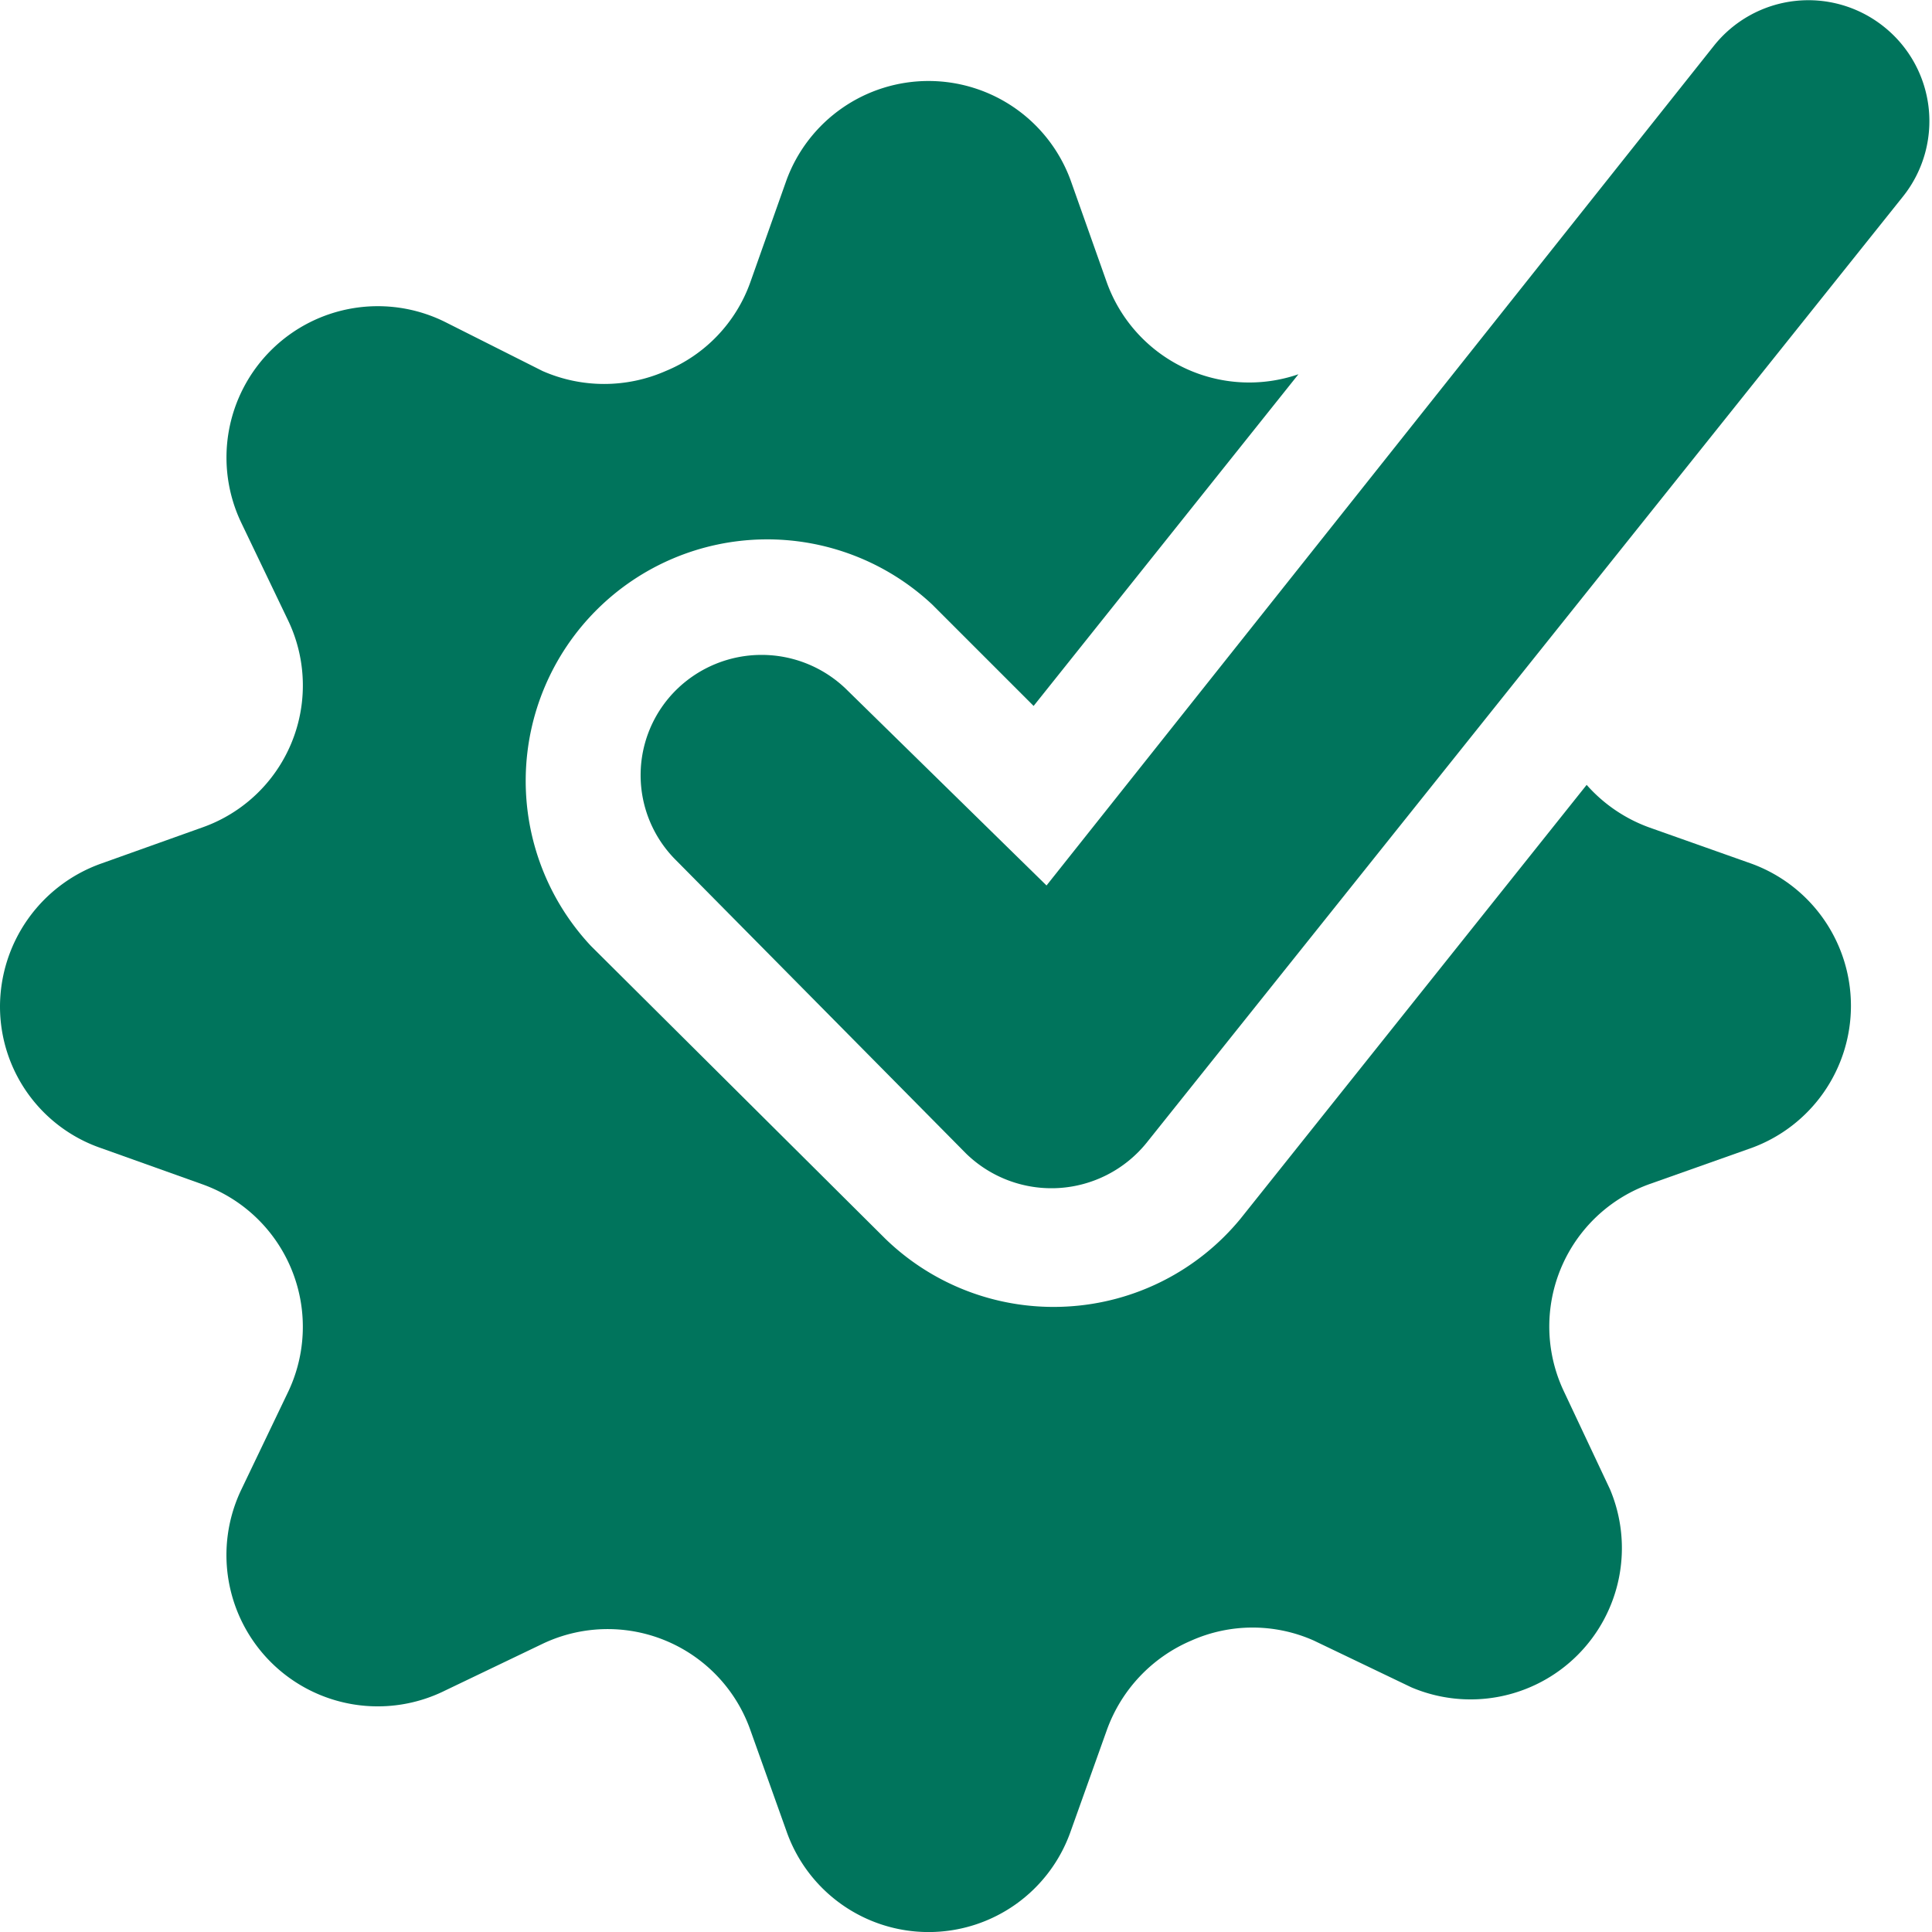 <svg xmlns="http://www.w3.org/2000/svg" viewBox="0 0 28 28" id="Cog-Approved-1--Streamline-Ultimate.svg" height="28" width="28"><desc>Cog Approved 1 Streamline Icon: https://streamlinehq.com</desc><g><path d="M15.47 18.935a3.5 3.5 0 0 1 -2.637 -0.98l-4.27 -4.247a3.5 3.5 0 0 1 4.947 -4.947l1.47 1.47 3.838 -4.807a2.193 2.193 0 0 1 -2.777 -1.33l-0.525 -1.482a2.193 2.193 0 0 0 -4.118 0l-0.525 1.482a2.182 2.182 0 0 1 -1.225 1.283 2.217 2.217 0 0 1 -1.785 0L6.452 4.667A2.193 2.193 0 0 0 3.5 7.583l0.677 1.412a2.182 2.182 0 0 1 -1.248 2.998l-1.47 0.525A2.205 2.205 0 0 0 0 14.595a2.17 2.17 0 0 0 1.458 2.042l1.47 0.525a2.193 2.193 0 0 1 1.248 3.01L3.5 21.583A2.193 2.193 0 0 0 6.452 24.5l1.412 -0.677a2.193 2.193 0 0 1 3.01 1.248l0.525 1.47a2.182 2.182 0 0 0 4.118 0l0.525 -1.47a2.228 2.228 0 0 1 1.225 -1.295 2.182 2.182 0 0 1 1.773 0l1.412 0.677A2.193 2.193 0 0 0 23.333 21.583l-0.665 -1.412a2.193 2.193 0 0 1 1.237 -3.01l1.482 -0.525a2.193 2.193 0 0 0 0 -4.118l-1.482 -0.525a2.217 2.217 0 0 1 -0.91 -0.618l-5.017 6.288a3.5 3.5 0 0 1 -2.508 1.272Z" fill="#00745c" stroke-width="1"></path><path d="M27.3 0.385a1.75 1.75 0 0 0 -2.462 0.28L15.167 12.833l-2.893 -2.835a1.762 1.762 0 0 0 -2.473 0 1.738 1.738 0 0 0 0 2.473l4.2 4.247a1.773 1.773 0 0 0 2.613 -0.152l10.967 -13.72A1.75 1.75 0 0 0 27.3 0.385Z" fill="#00745c" stroke-width="1"></path></g></svg>